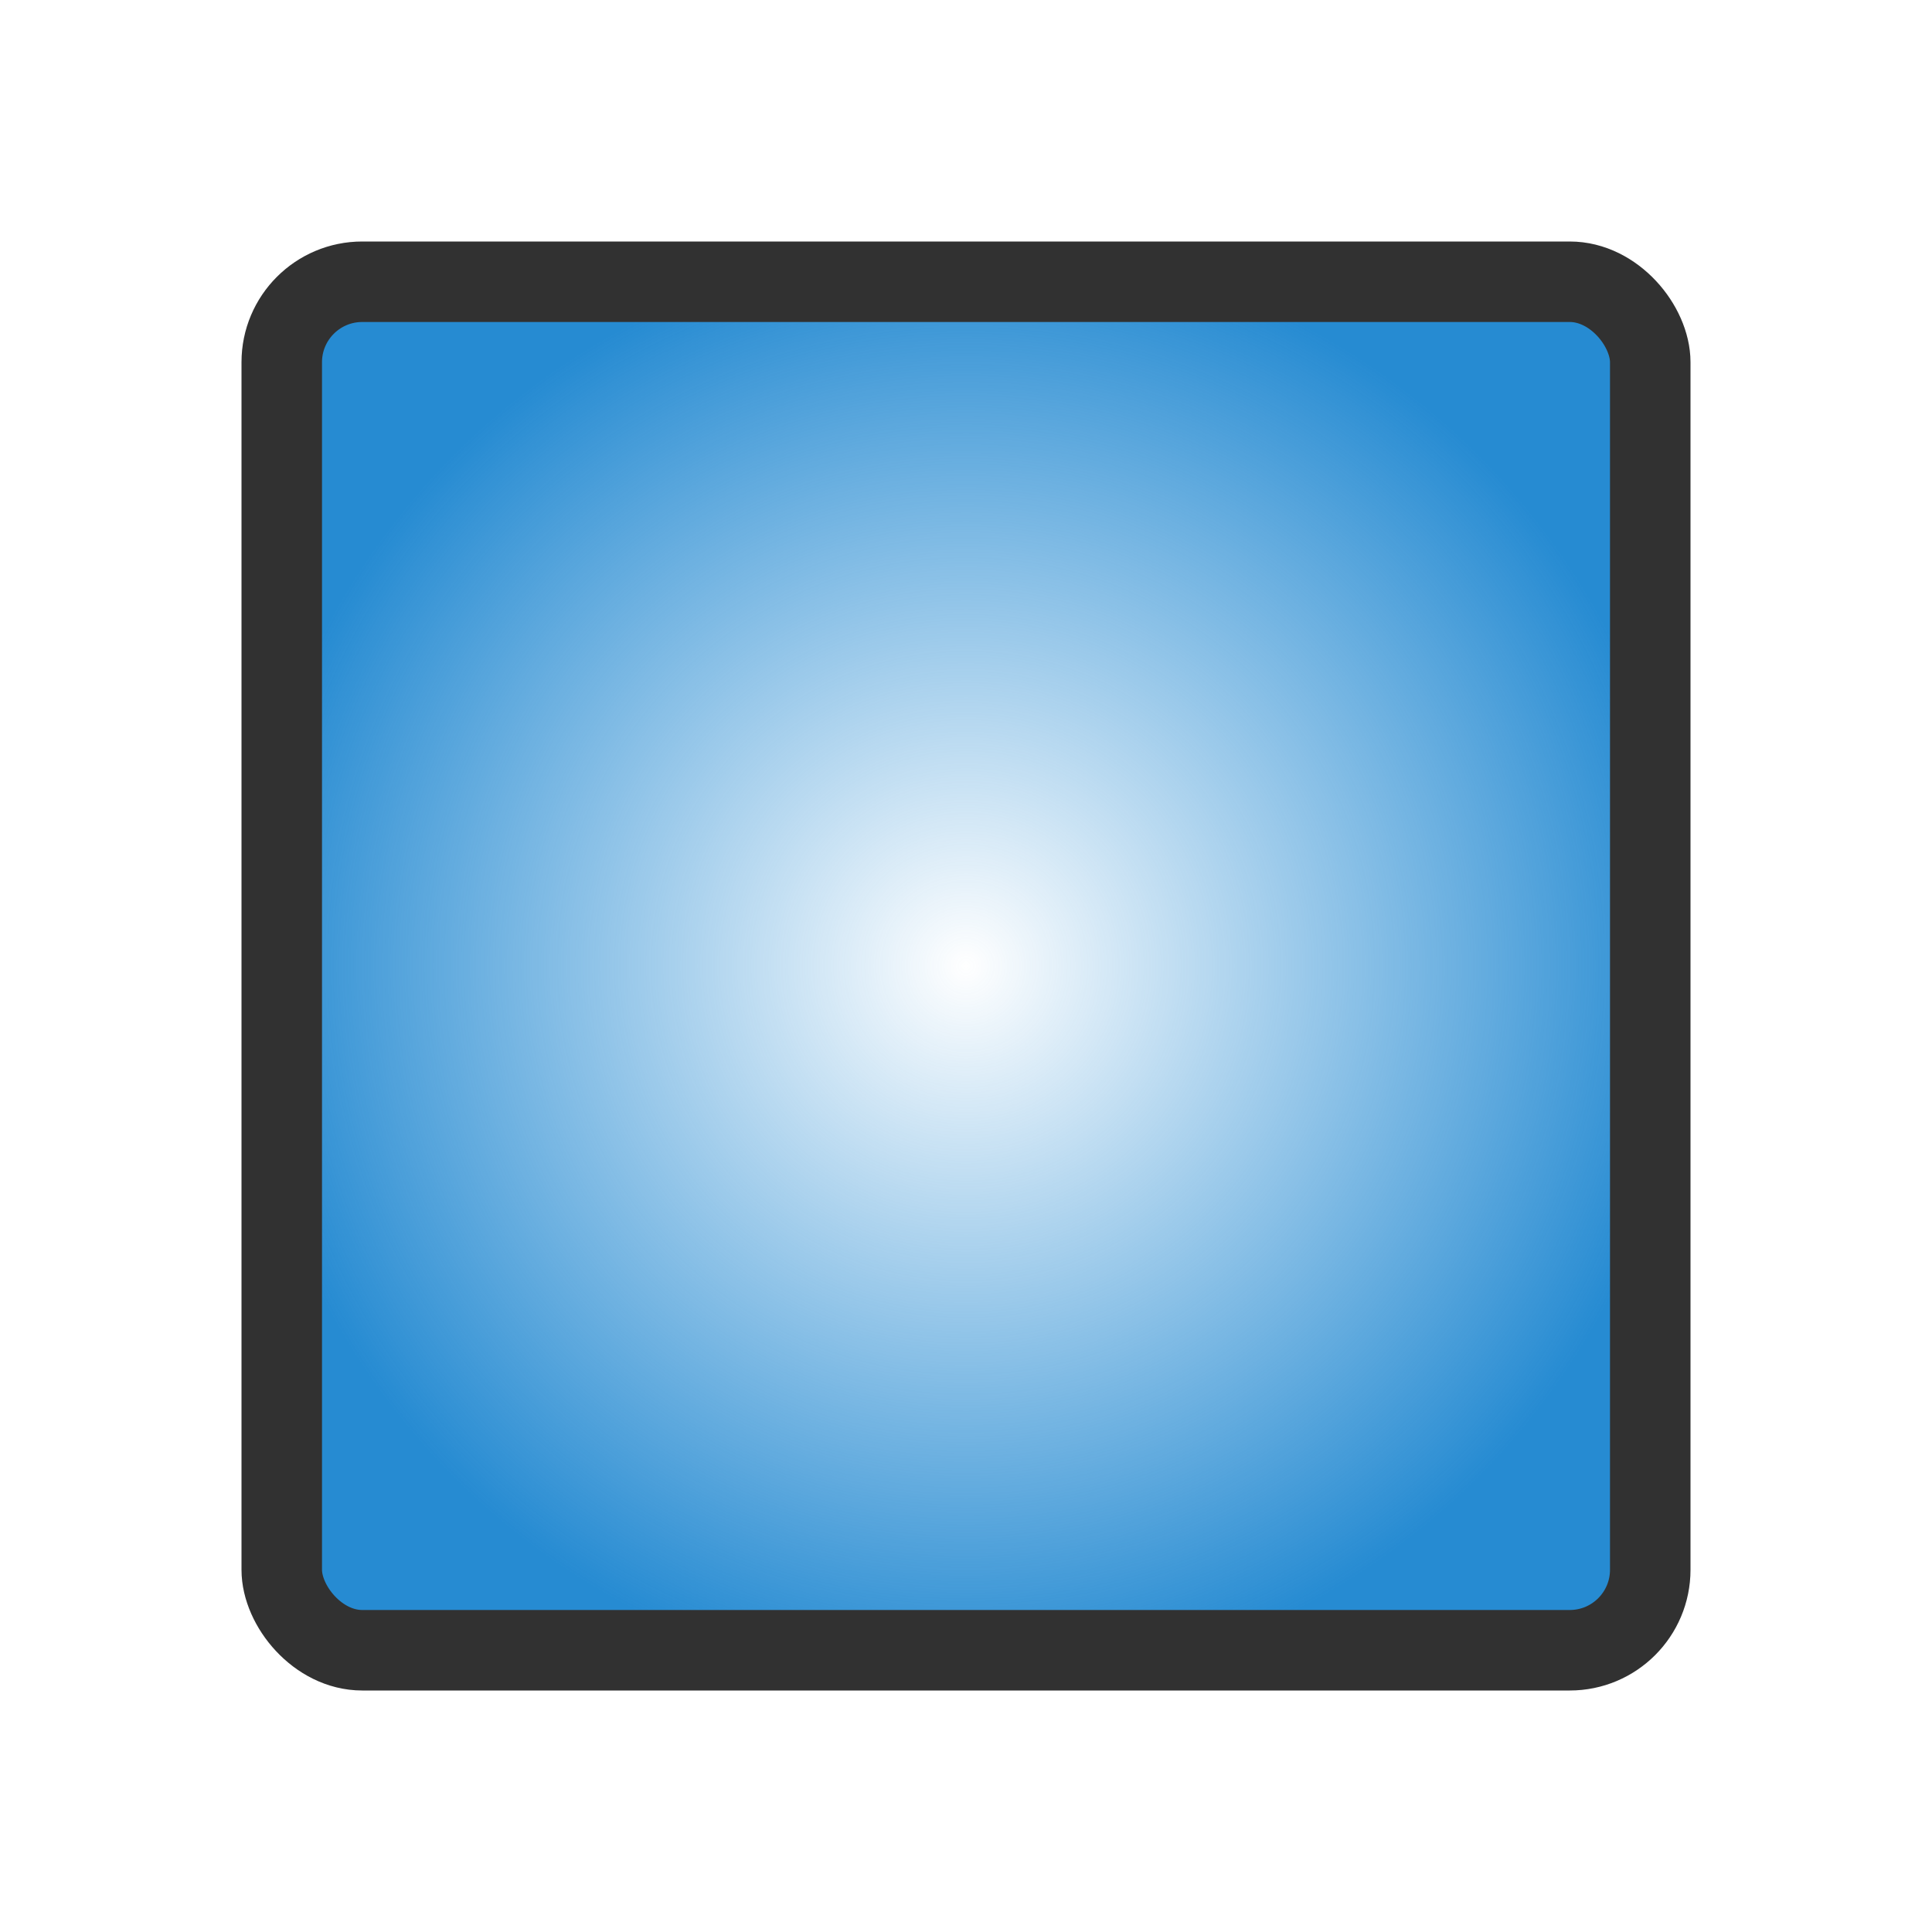 <svg xmlns="http://www.w3.org/2000/svg" viewBox="0 0 24 24">
 <defs>
  <radialGradient r="9" id="radialGradient4140" cx="12" cy="12" gradientUnits="userSpaceOnUse">
   <stop style="stop-color:#268bd2;stop-opacity:0"/>
   <stop offset="1" style="stop-color:#268bd2;stop-opacity:1"/>
  </radialGradient>
 </defs>
 <rect x="3.5" y="3.5" width="17" rx="1" height="17" style="stroke-opacity:1;fill:url(#radialGradient4140);opacity:1;fill-opacity:1;stroke:#313131;fill-rule:nonzero;stroke-width:1"/>
</svg>
